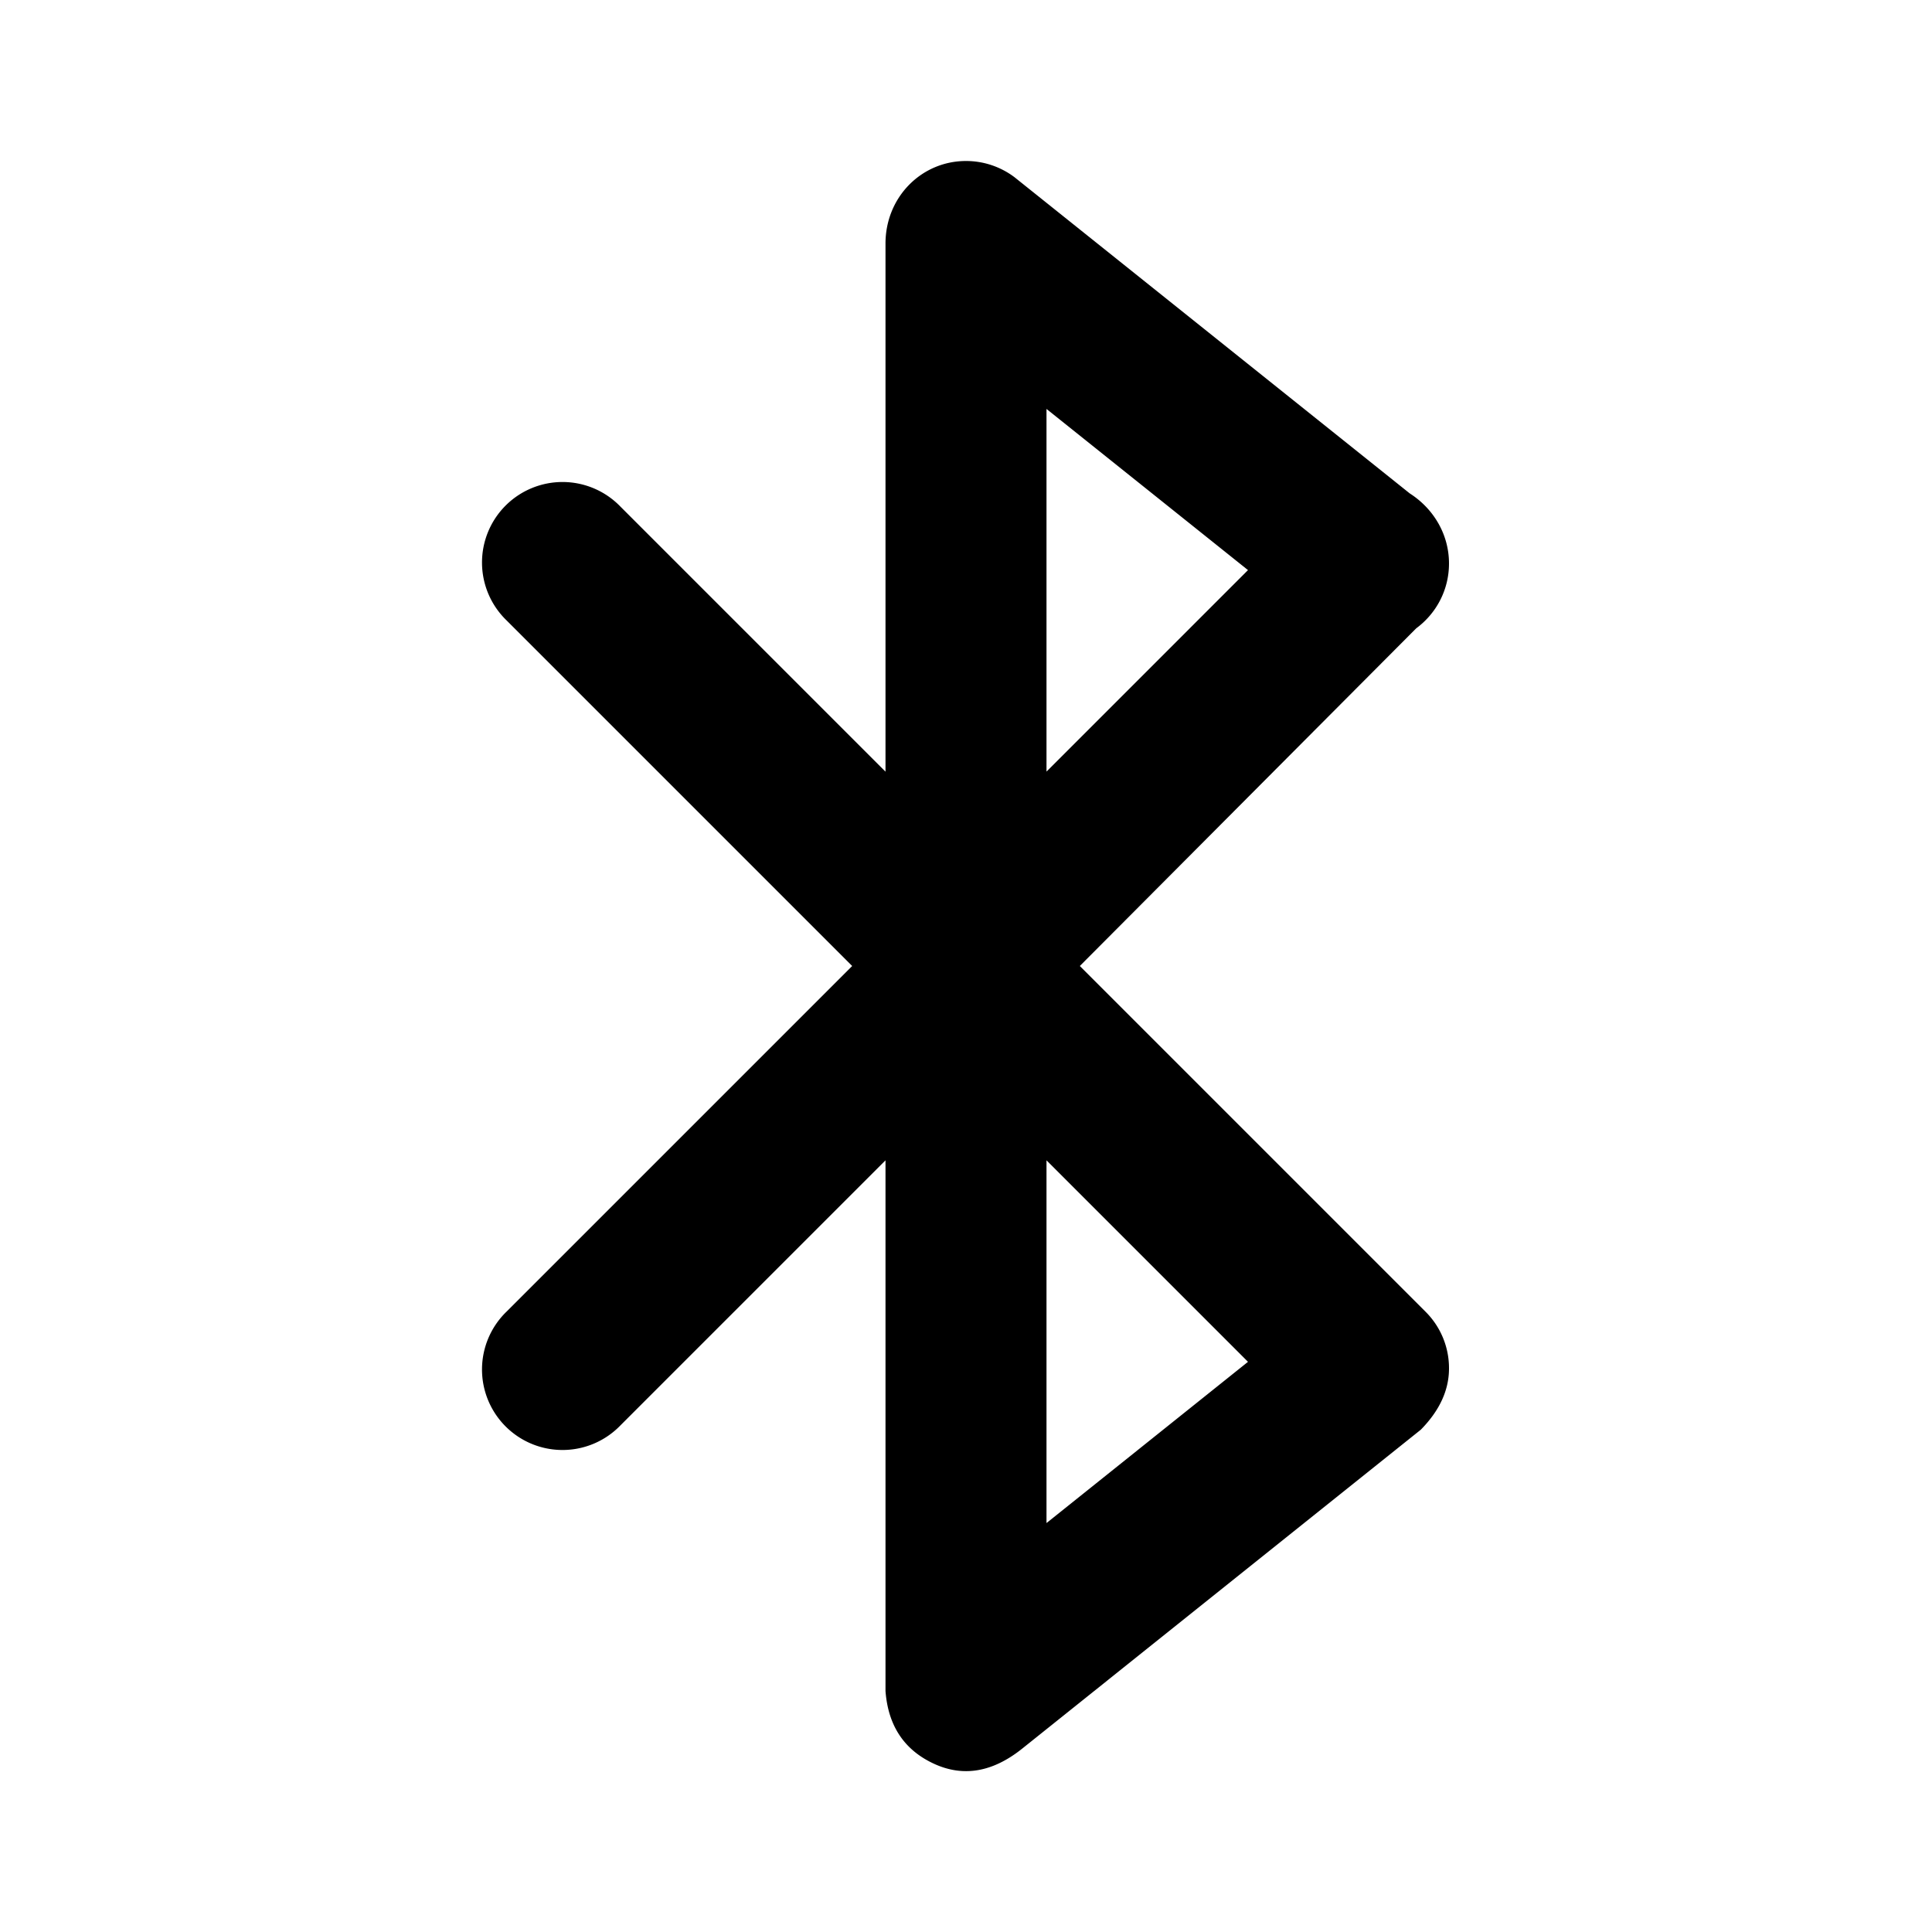<svg xmlns="http://www.w3.org/2000/svg" viewBox="-6 -2 24 24" width="24" height="24" preserveAspectRatio="xMinYMin" class="jam jam-bluetooth"><path d='M7.414 10l4.294 4.294A.988.988 0 0 1 12 15c0 .268-.116.522-.35.76l-4.947 3.958c-.37.298-.738.361-1.105.19-.367-.171-.566-.472-.598-.902v-6.592l-3.293 3.293a1 1 0 1 1-1.414-1.414L4.586 10 .293 5.707a1 1 0 1 1 1.414-1.414L5 7.586v-6.56C5 .448 5.448 0 6 0a1 1 0 0 1 .602.201l4.91 3.928c.293.187.488.506.488.871 0 .33-.16.623-.407.805L7.414 10zM7 16.92l2.503-2.003L7 12.414v4.505zM9.503 5.082L7 3.08v4.505l2.503-2.503z'/></svg>